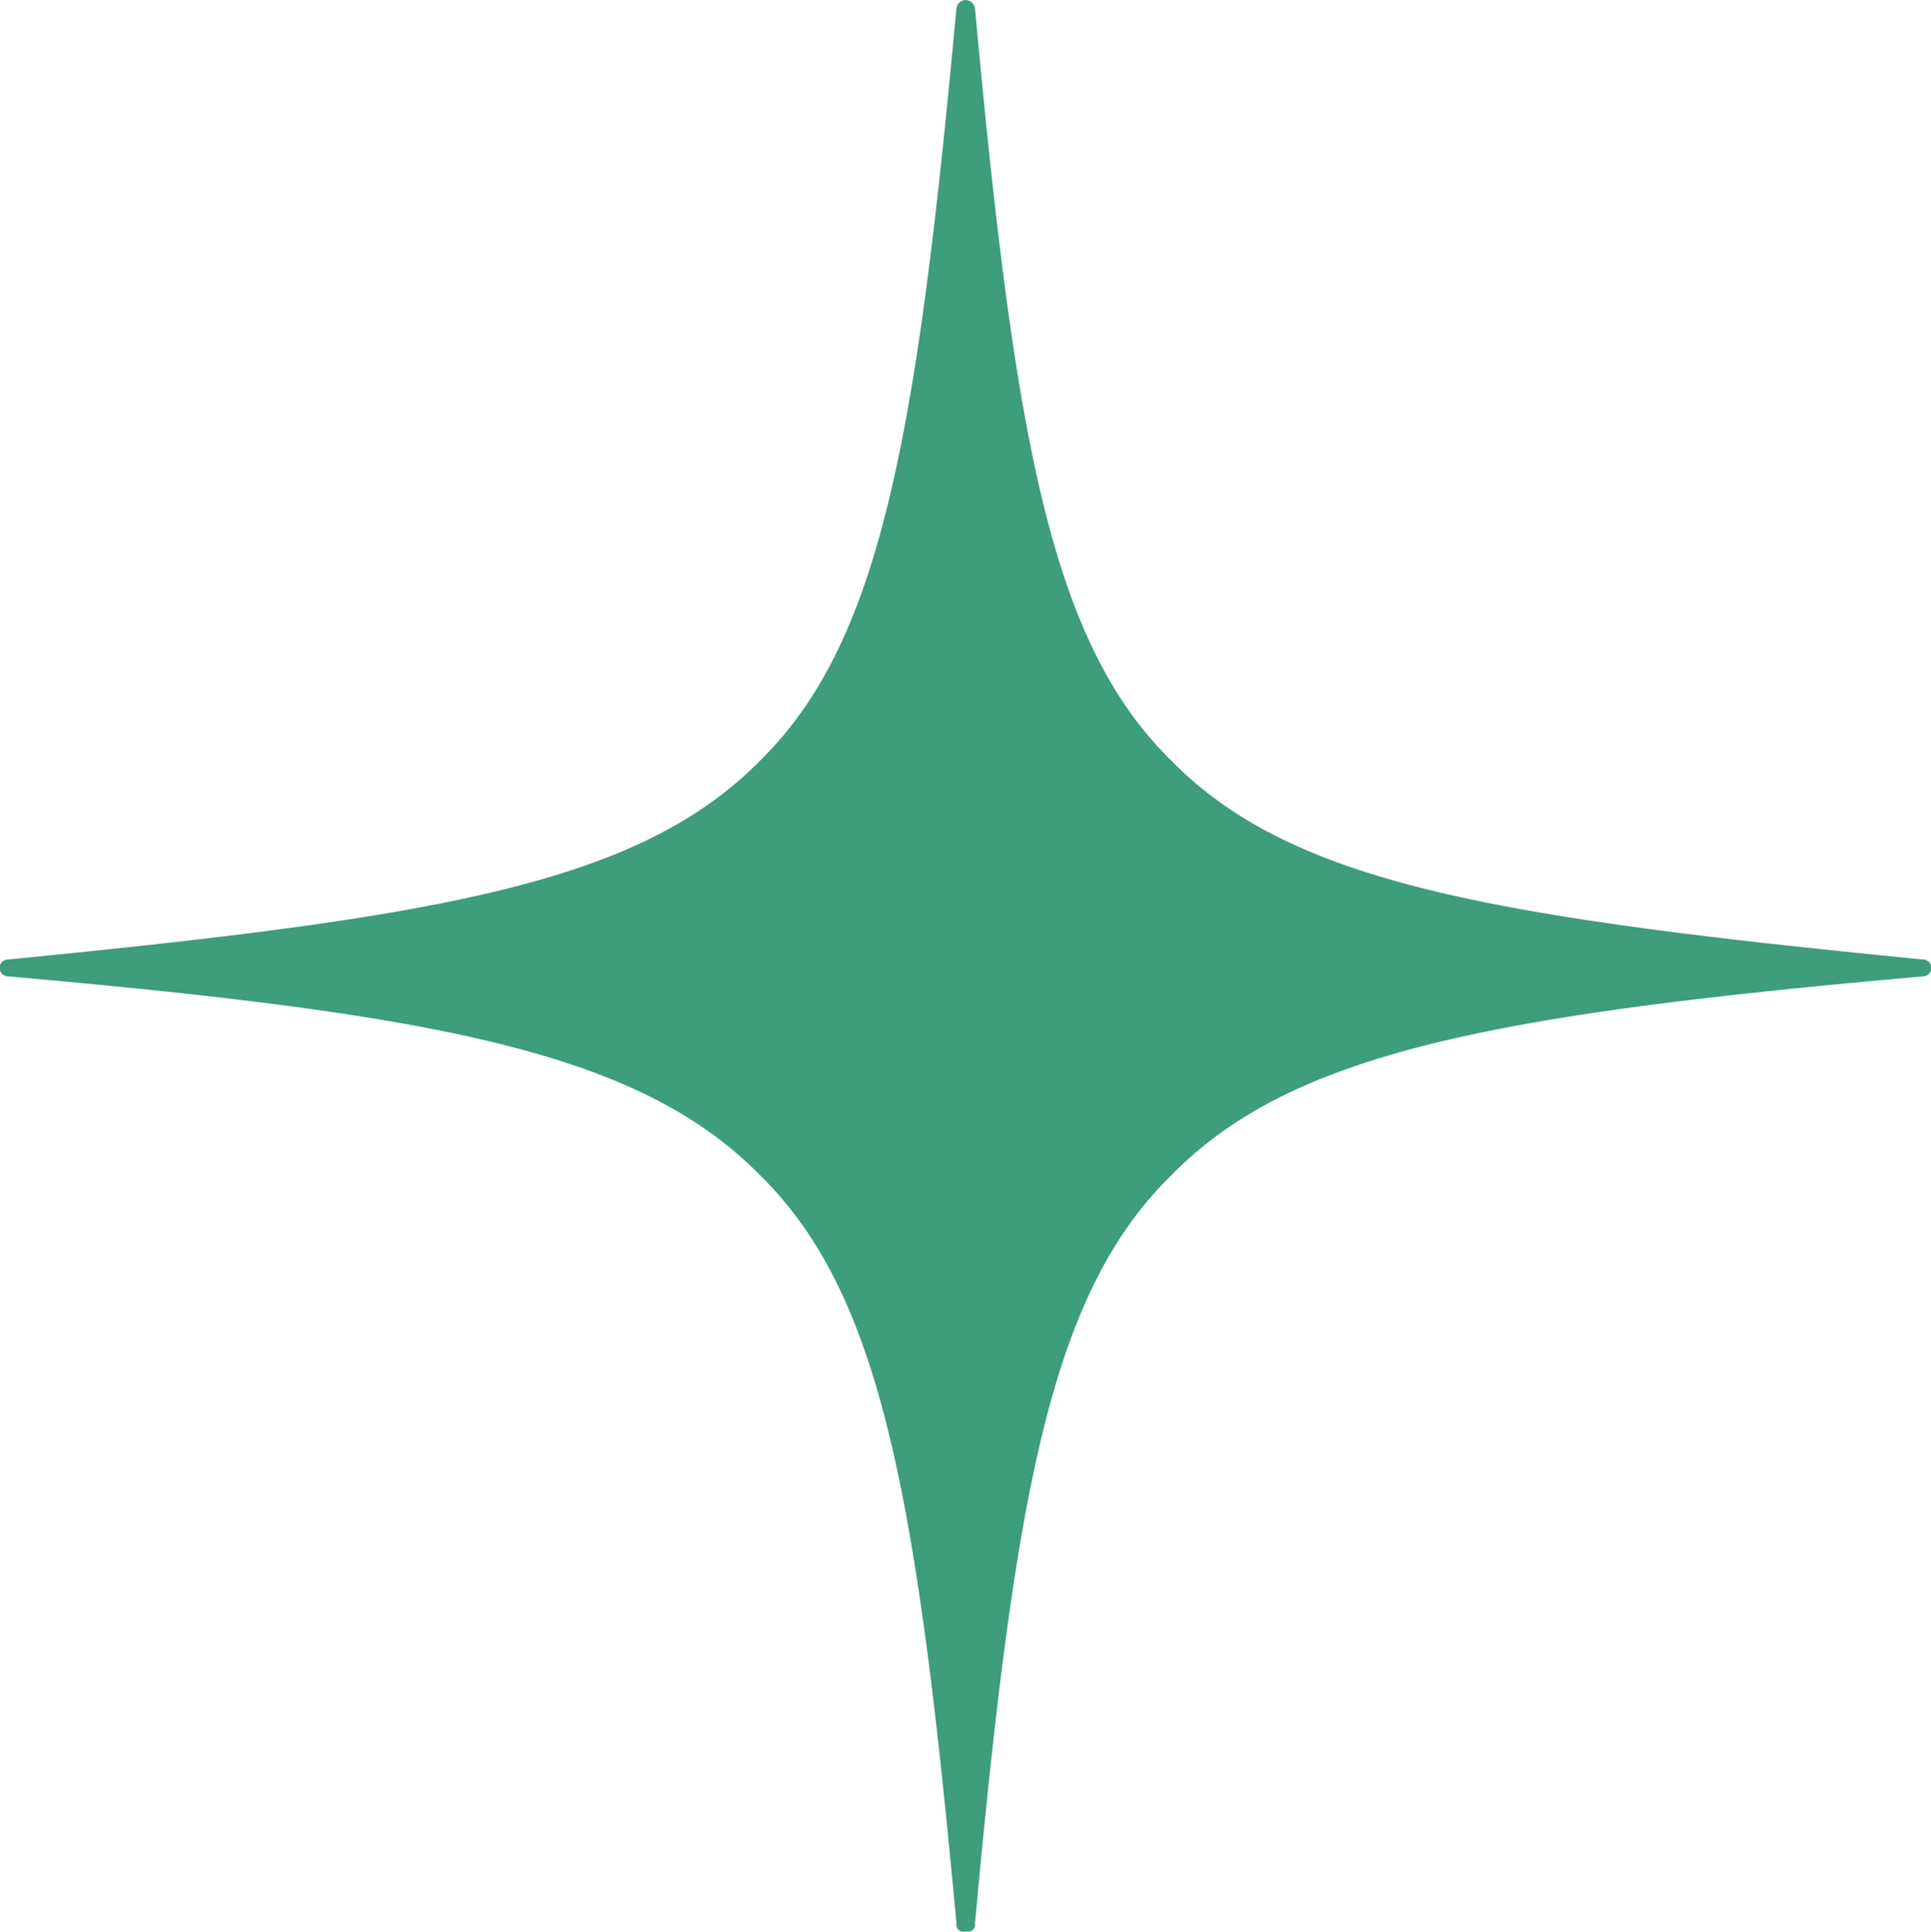 <svg xmlns="http://www.w3.org/2000/svg" width="45.69" height="45.7" viewBox="0 0 45.69 45.7">
  <defs>
    <style>
      .cls-1 {
        fill: #3e9d7b;
        fill-rule: evenodd;
      }
    </style>
  </defs>
  <path id="more_deco1.svg" class="cls-1" d="M4993.12,14528.3c-10.2-1-14.93-1.8-17.78-4.7-2.86-2.8-3.71-7.6-4.65-17.8a0.235,0.235,0,0,0-.22-0.2,0.227,0.227,0,0,0-.22.2c-0.94,10.2-1.8,15-4.65,17.8-2.86,2.9-7.58,3.7-17.79,4.7a0.2,0.2,0,0,0,0,.4c10.21,0.9,14.93,1.8,17.79,4.7,2.85,2.8,3.71,7.5,4.65,17.7a0.173,0.173,0,0,0,.22.2,0.176,0.176,0,0,0,.22-0.2c0.94-10.2,1.79-14.9,4.65-17.7,2.85-2.9,7.58-3.8,17.78-4.7A0.2,0.2,0,0,0,4993.12,14528.3Z" transform="translate(-4947.62 -14505.6)"/>
</svg>
